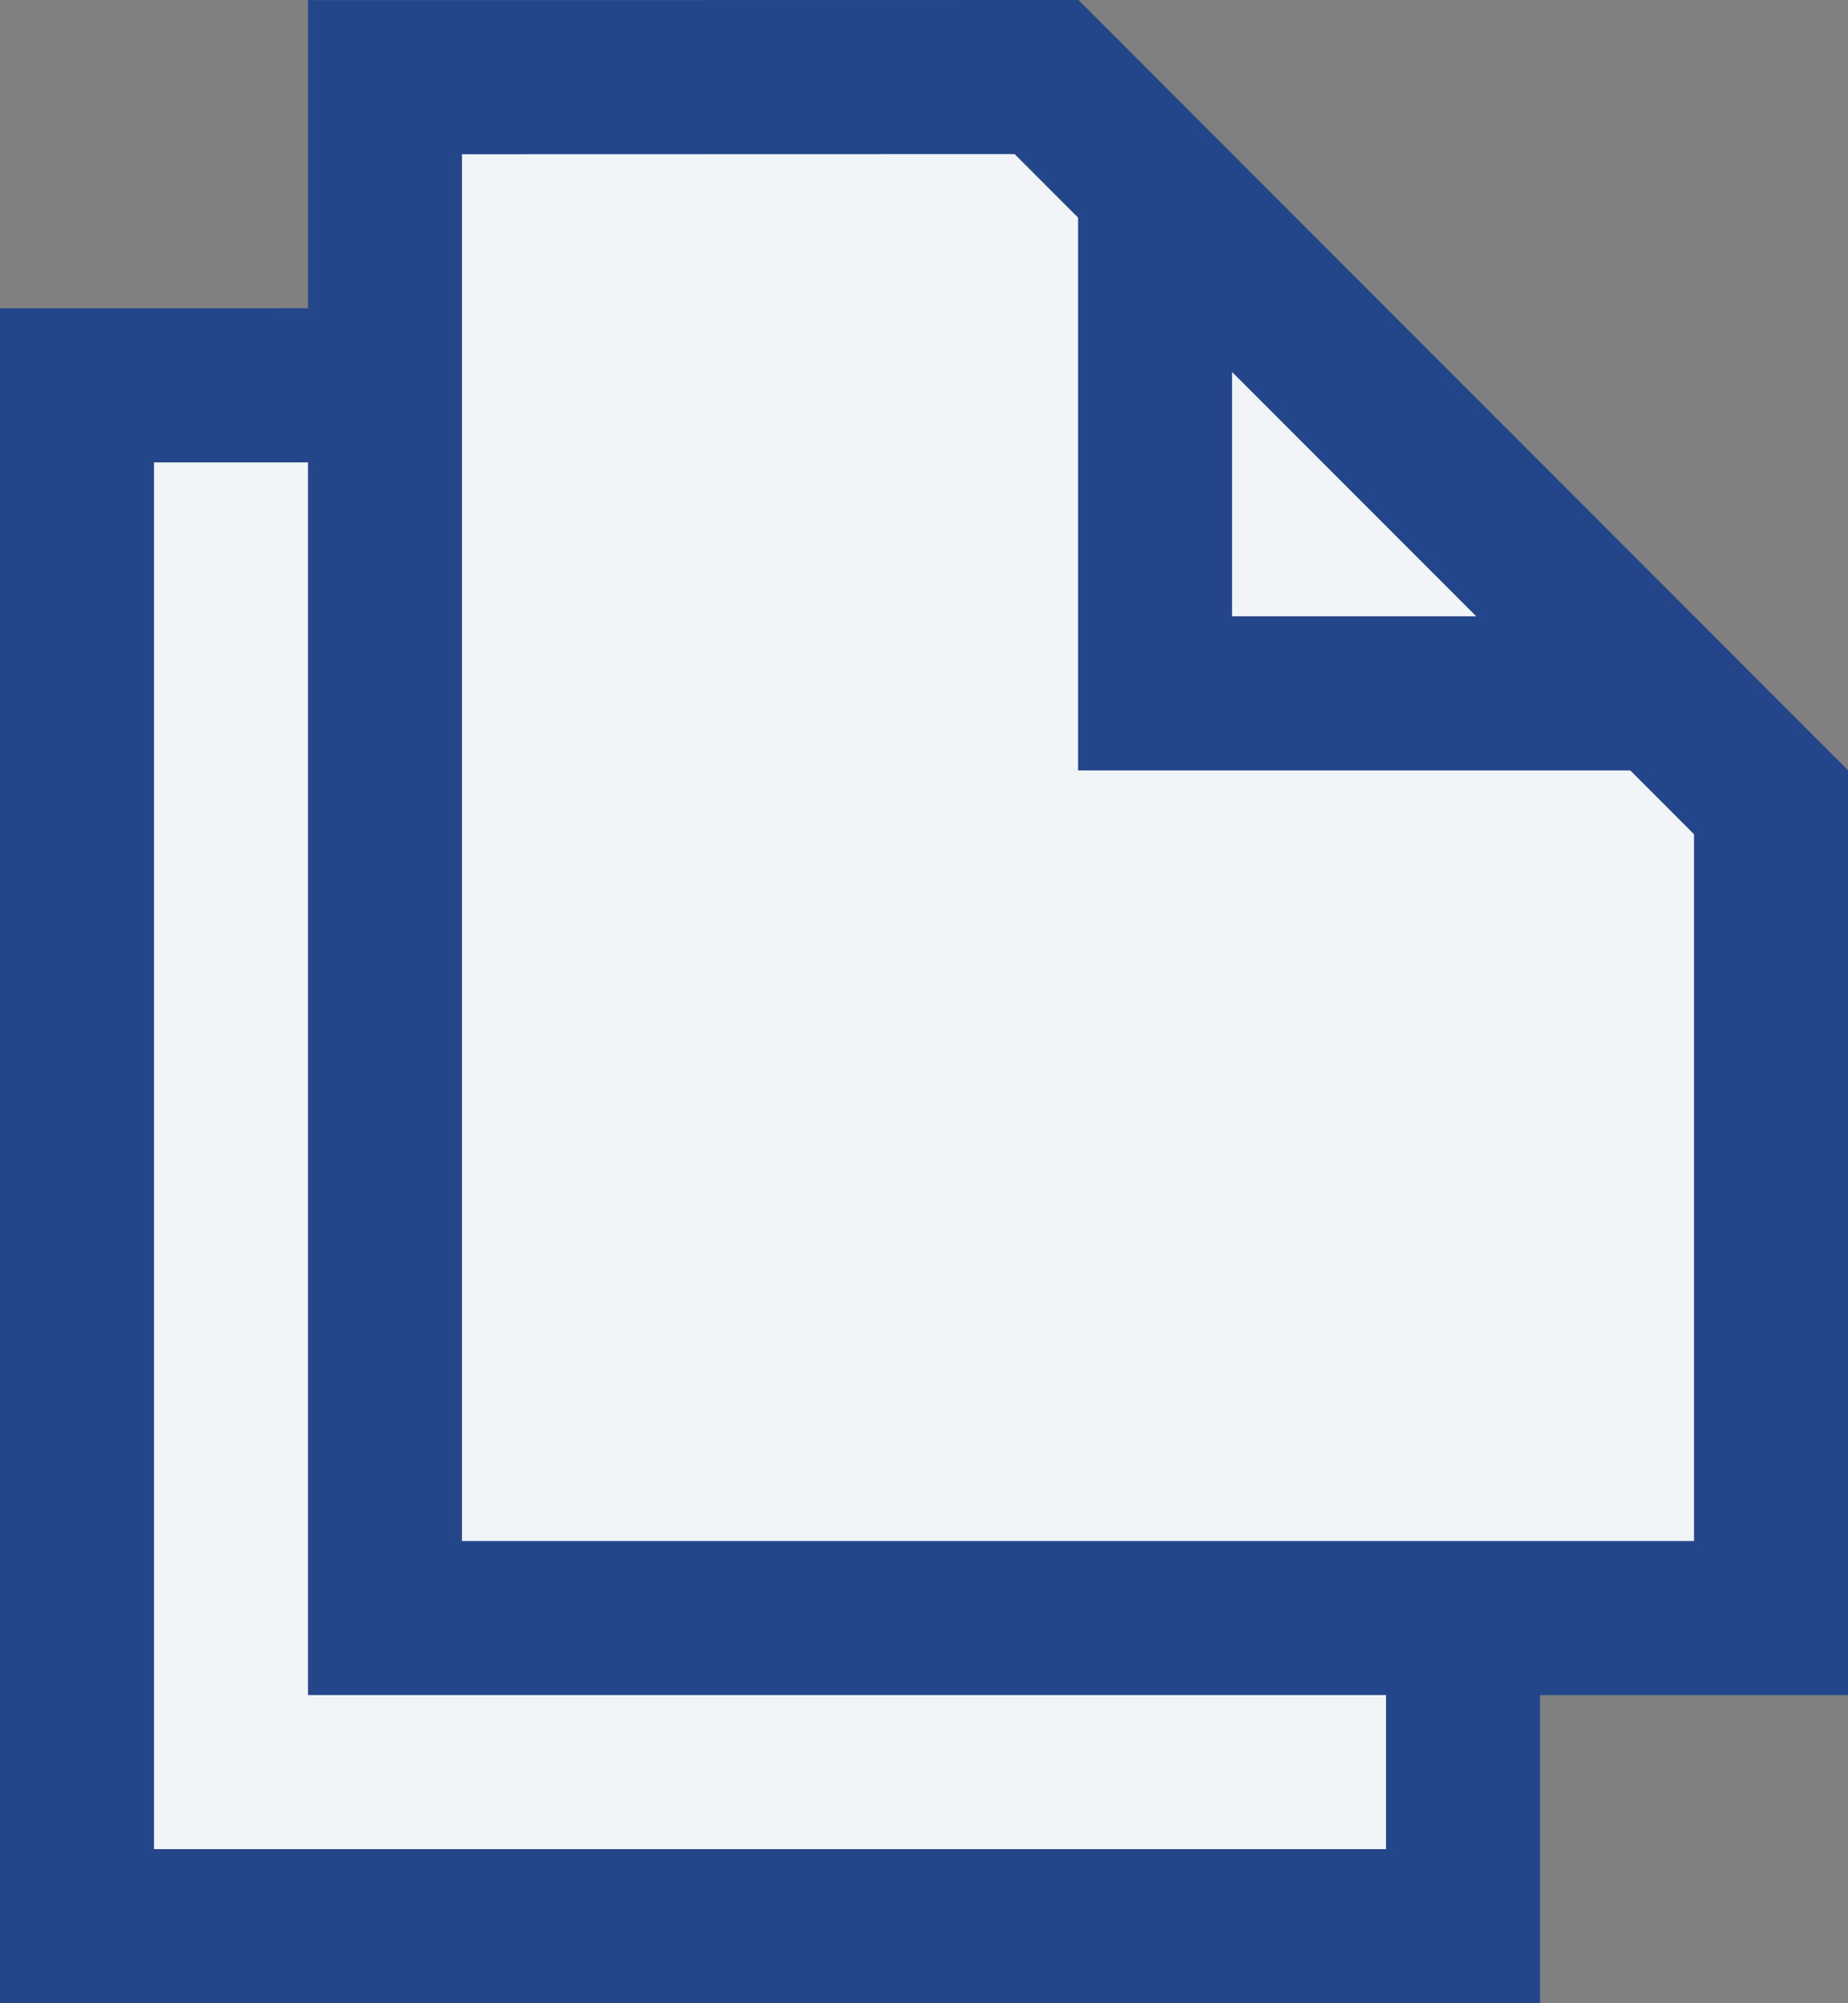 <svg xmlns="http://www.w3.org/2000/svg" width="24.002" height="26.002" viewBox="0 0 24.002 26.002">
  <rect x="0" y="0" width="24.002" height="26.002" fill="#808080" stroke="none"/>
  <g id="icon-download" transform="translate(-448.998 -3333)">
    <g id="icon-download-2" data-name="icon-download" transform="translate(13 8)">
      <g id="icon-file" transform="translate(435.998 3329)">
        <g id="border" transform="translate(-24048.998 -17179)" fill="#f2f5f7">
          <path d="M 24068 17200.002 L 24049.998 17200.002 L 24049.998 17180.002 L 24058.59 17180 L 24068 17189.414 L 24068 17200.002 Z" stroke="none"/>
          <path d="M 24067 17199.002 L 24067 17189.828 L 24058.176 17181 L 24050.998 17181.002 L 24050.998 17199.002 L 24067 17199.002 M 24069 17201.002 L 24068.998 17201.002 L 24048.998 17201.002 L 24048.998 17179.002 L 24059.004 17179 L 24069 17189 L 24069 17201 L 24069 17201.002 Z" stroke="none" fill="#234589"/>
        </g>
      </g>
    </g>
    <g id="icon-download-3" data-name="icon-download" transform="translate(17 4)">
      <g id="icon-file-2" data-name="icon-file" transform="translate(435.998 3329)">
        <g id="border-2" data-name="border" transform="translate(-24048.998 -17179)" fill="#f2f5f7">
          <path d="M 24068 17200.002 L 24049.998 17200.002 L 24049.998 17180.002 L 24058.59 17180 L 24068 17189.414 L 24068 17200.002 Z" stroke="none"/>
          <path d="M 24067 17199.002 L 24067 17189.828 L 24058.176 17181 L 24050.998 17181.002 L 24050.998 17199.002 L 24067 17199.002 M 24069 17201.002 L 24068.998 17201.002 L 24048.998 17201.002 L 24048.998 17179.002 L 24059.004 17179 L 24069 17189 L 24069 17201 L 24069 17201.002 Z" stroke="none" fill="#234589"/>
        </g>
        <g id="border-3" data-name="border" transform="translate(10.002)" fill="#f2f5f7">
          <path d="M 7.586 9 L 1 9 L 1 2.414 L 7.586 9 Z" stroke="none"/>
          <path d="M 2 4.828 L 2 8 L 5.172 8 L 2 4.828 M 0 0 L 10 10 L 0 10 L 0 0 Z" stroke="none" fill="#234589"/>
        </g>
      </g>
    </g>
  </g>
</svg>
